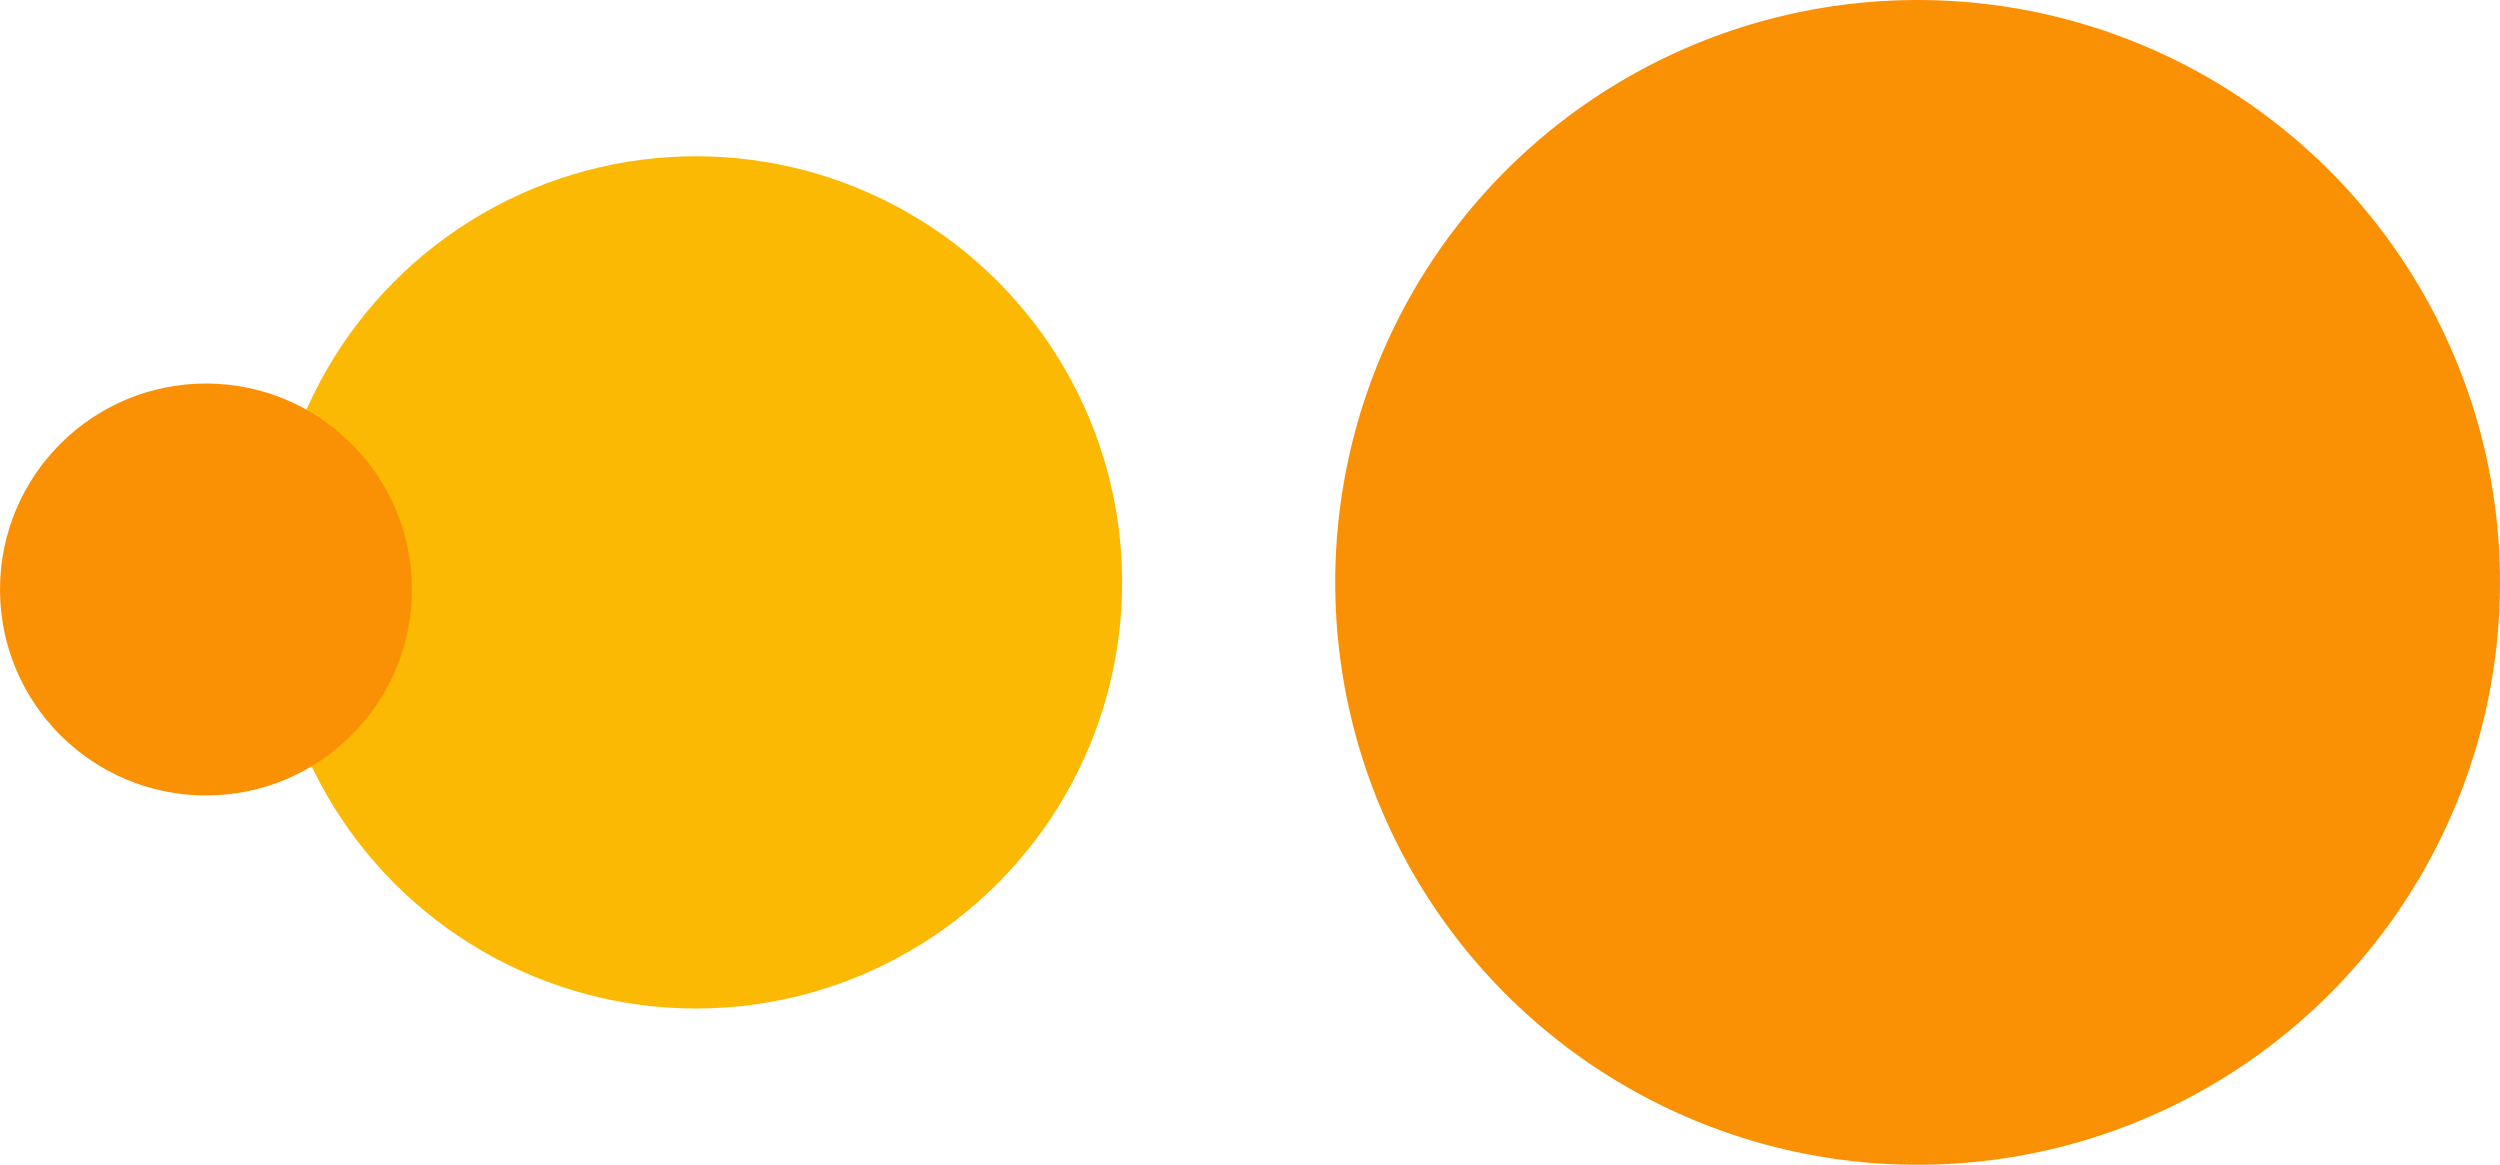 <?xml version="1.0" encoding="UTF-8"?> <svg xmlns="http://www.w3.org/2000/svg" width="176" height="82" viewBox="0 0 176 82" fill="none"><circle cx="49" cy="41" r="30" fill="#FCB904"></circle><circle cx="135" cy="41" r="41" fill="#FA9105"></circle><circle cx="14.5" cy="41.5" r="14.5" fill="#FA9105"></circle></svg> 